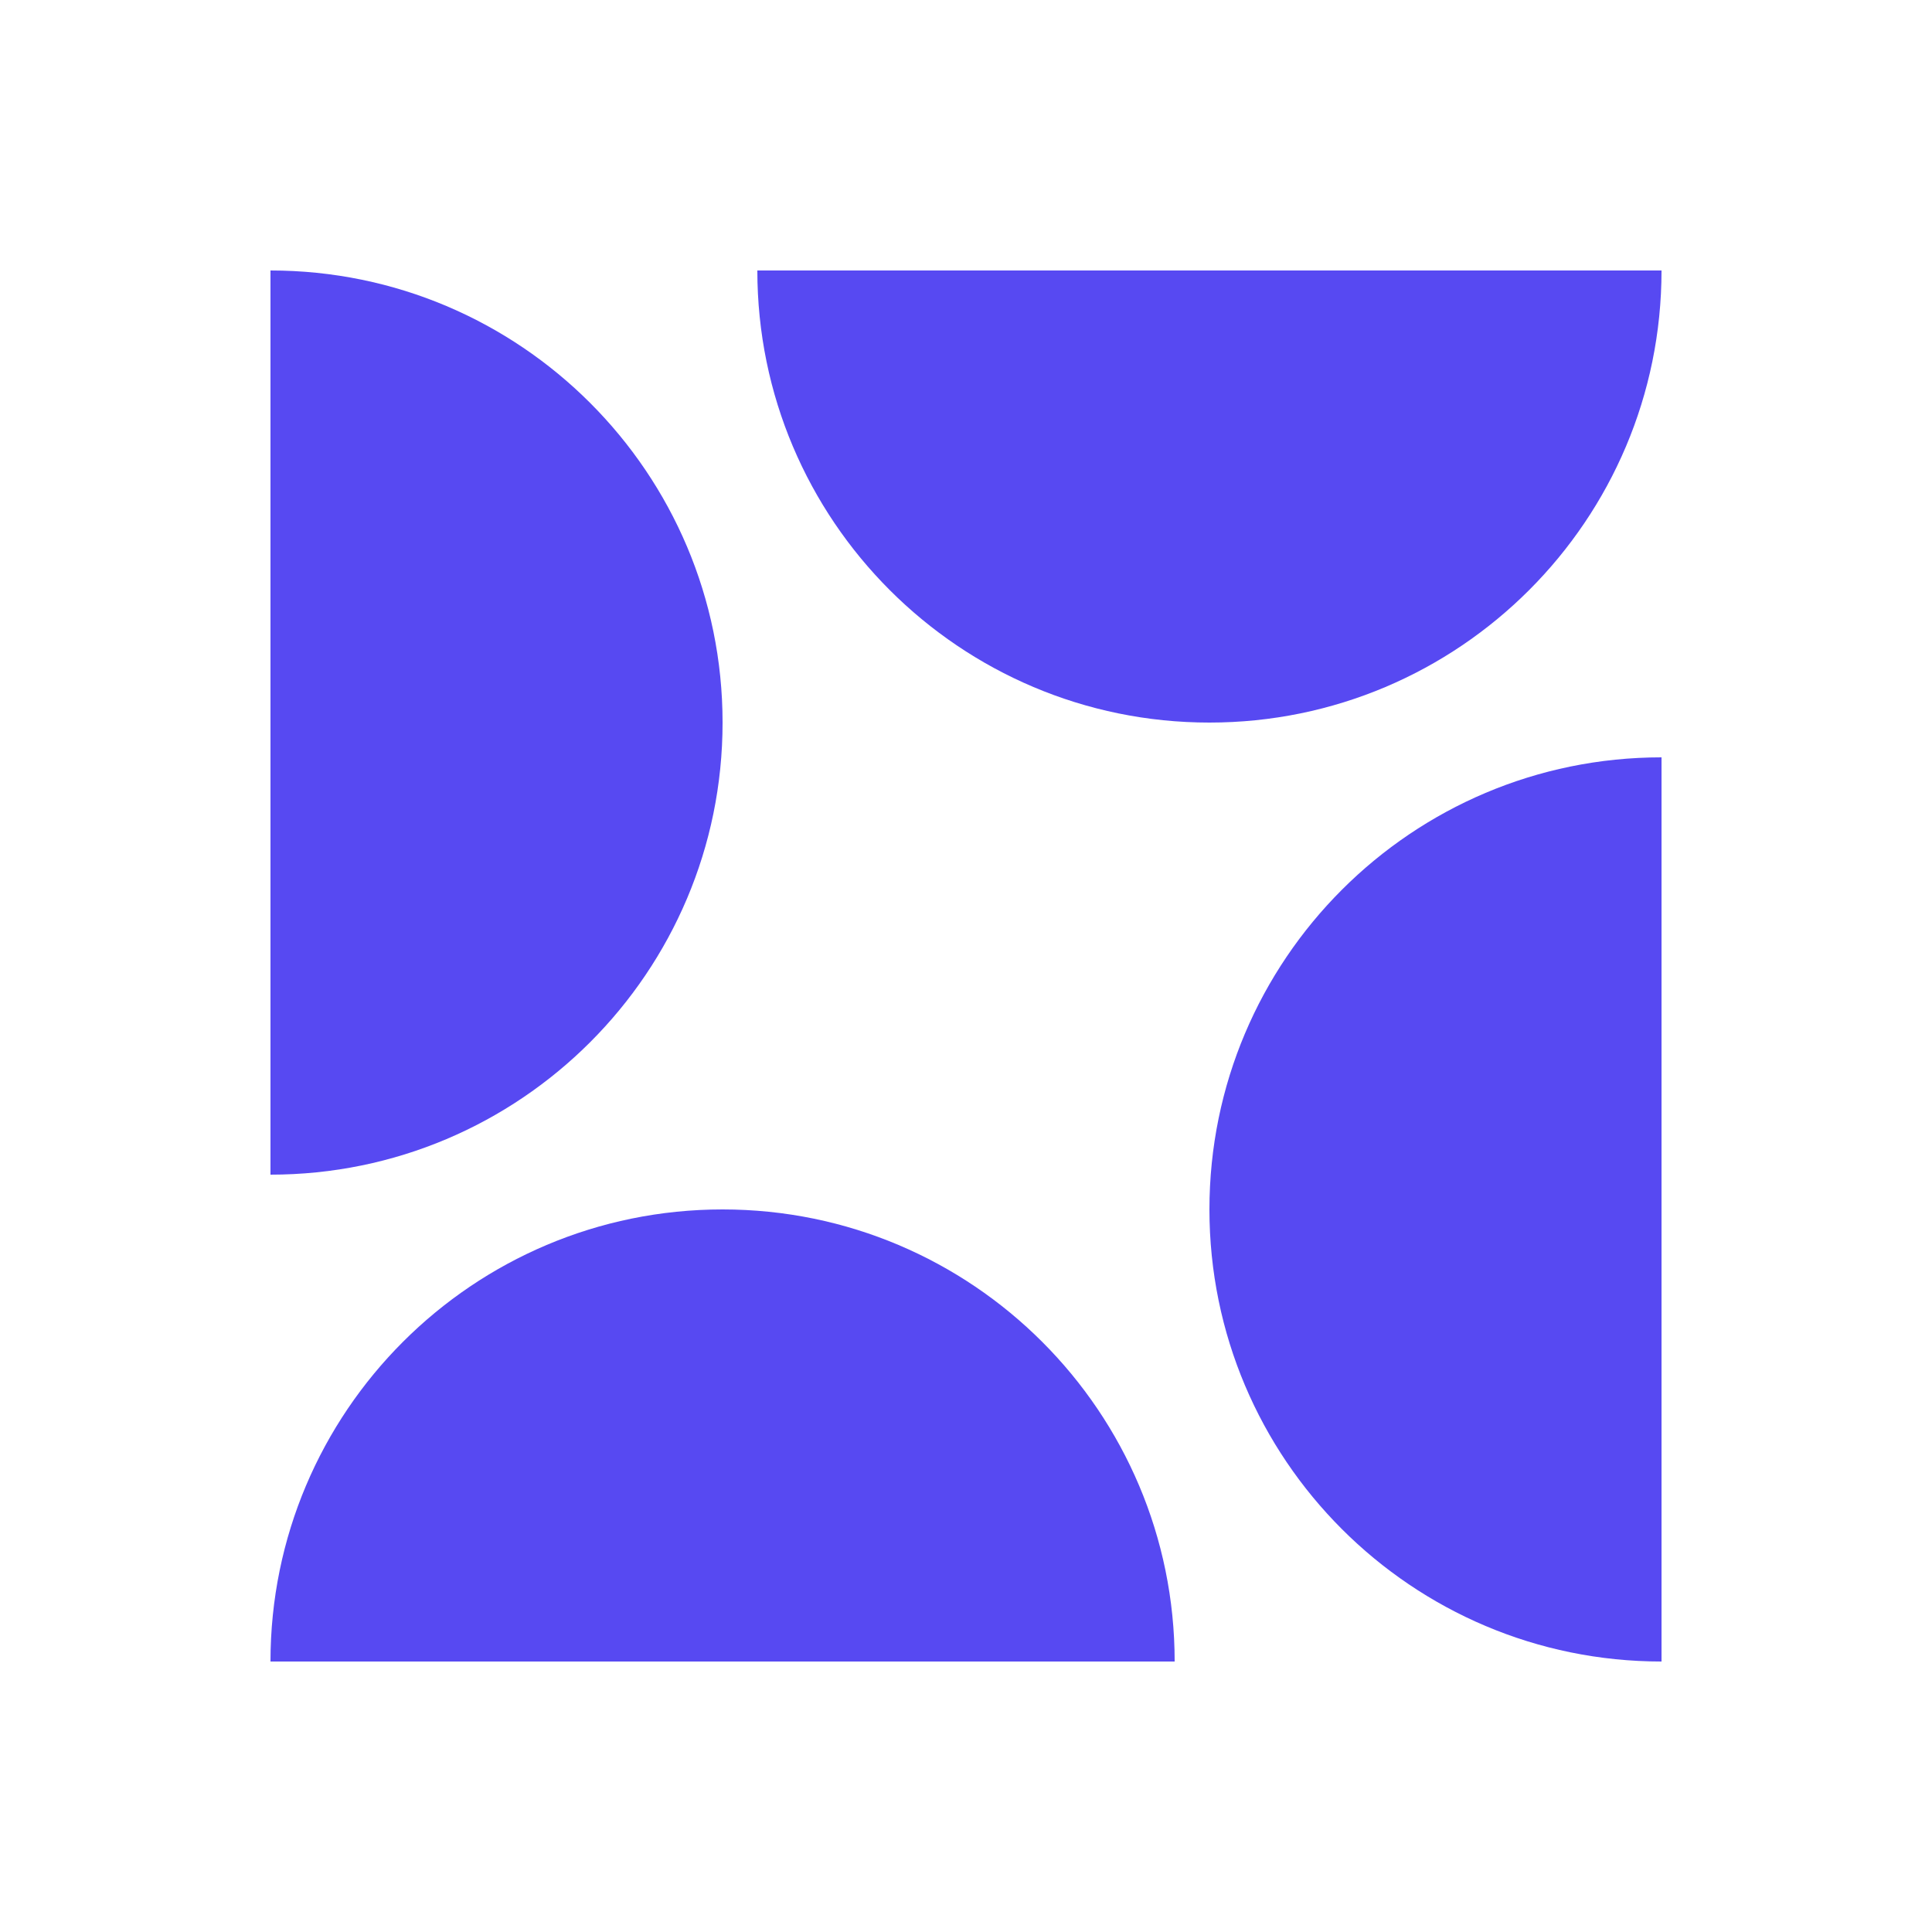 <?xml version="1.0" encoding="UTF-8"?>
<svg id="uuid-e6fc6de3-5329-4485-b38f-804dbf3fe468" data-name="Layer 2" xmlns="http://www.w3.org/2000/svg" viewBox="0 0 100 100">
  <g id="uuid-d676e14c-4910-49dd-90b4-f0fa5700a959" data-name="Guides">
    <g id="uuid-6cac7d0d-81a8-4649-9174-c4b4350d706e" data-name="Icons - A">
      <g>
        <rect width="100" height="100" style="fill: none;"/>
        <g id="uuid-022395ac-3c20-42ce-a53d-d61d9eb0bc8d" data-name="Graphic 02">
          <path d="M60.8,86c0-12.92-10.48-23.4-23.4-23.4s-23.4,10.48-23.4,23.4c0,0,46.8,0,46.8,0Z" style="fill: #5749f2;"/>
          <path d="M86,39.2c-12.92,0-23.4,10.48-23.4,23.4s10.48,23.4,23.4,23.4v-46.8Z" style="fill: #5749f2;"/>
          <path d="M39.2,14c0,12.92,10.48,23.4,23.4,23.4s23.4-10.48,23.4-23.4c0,0-46.8,0-46.8,0Z" style="fill: #5749f2;"/>
          <path d="M14,60.8c12.92,0,23.4-10.48,23.4-23.4S26.92,14,14,14v46.8Z" style="fill: #5749f2;"/>
        </g>
      </g>
    </g>
  </g>
</svg>